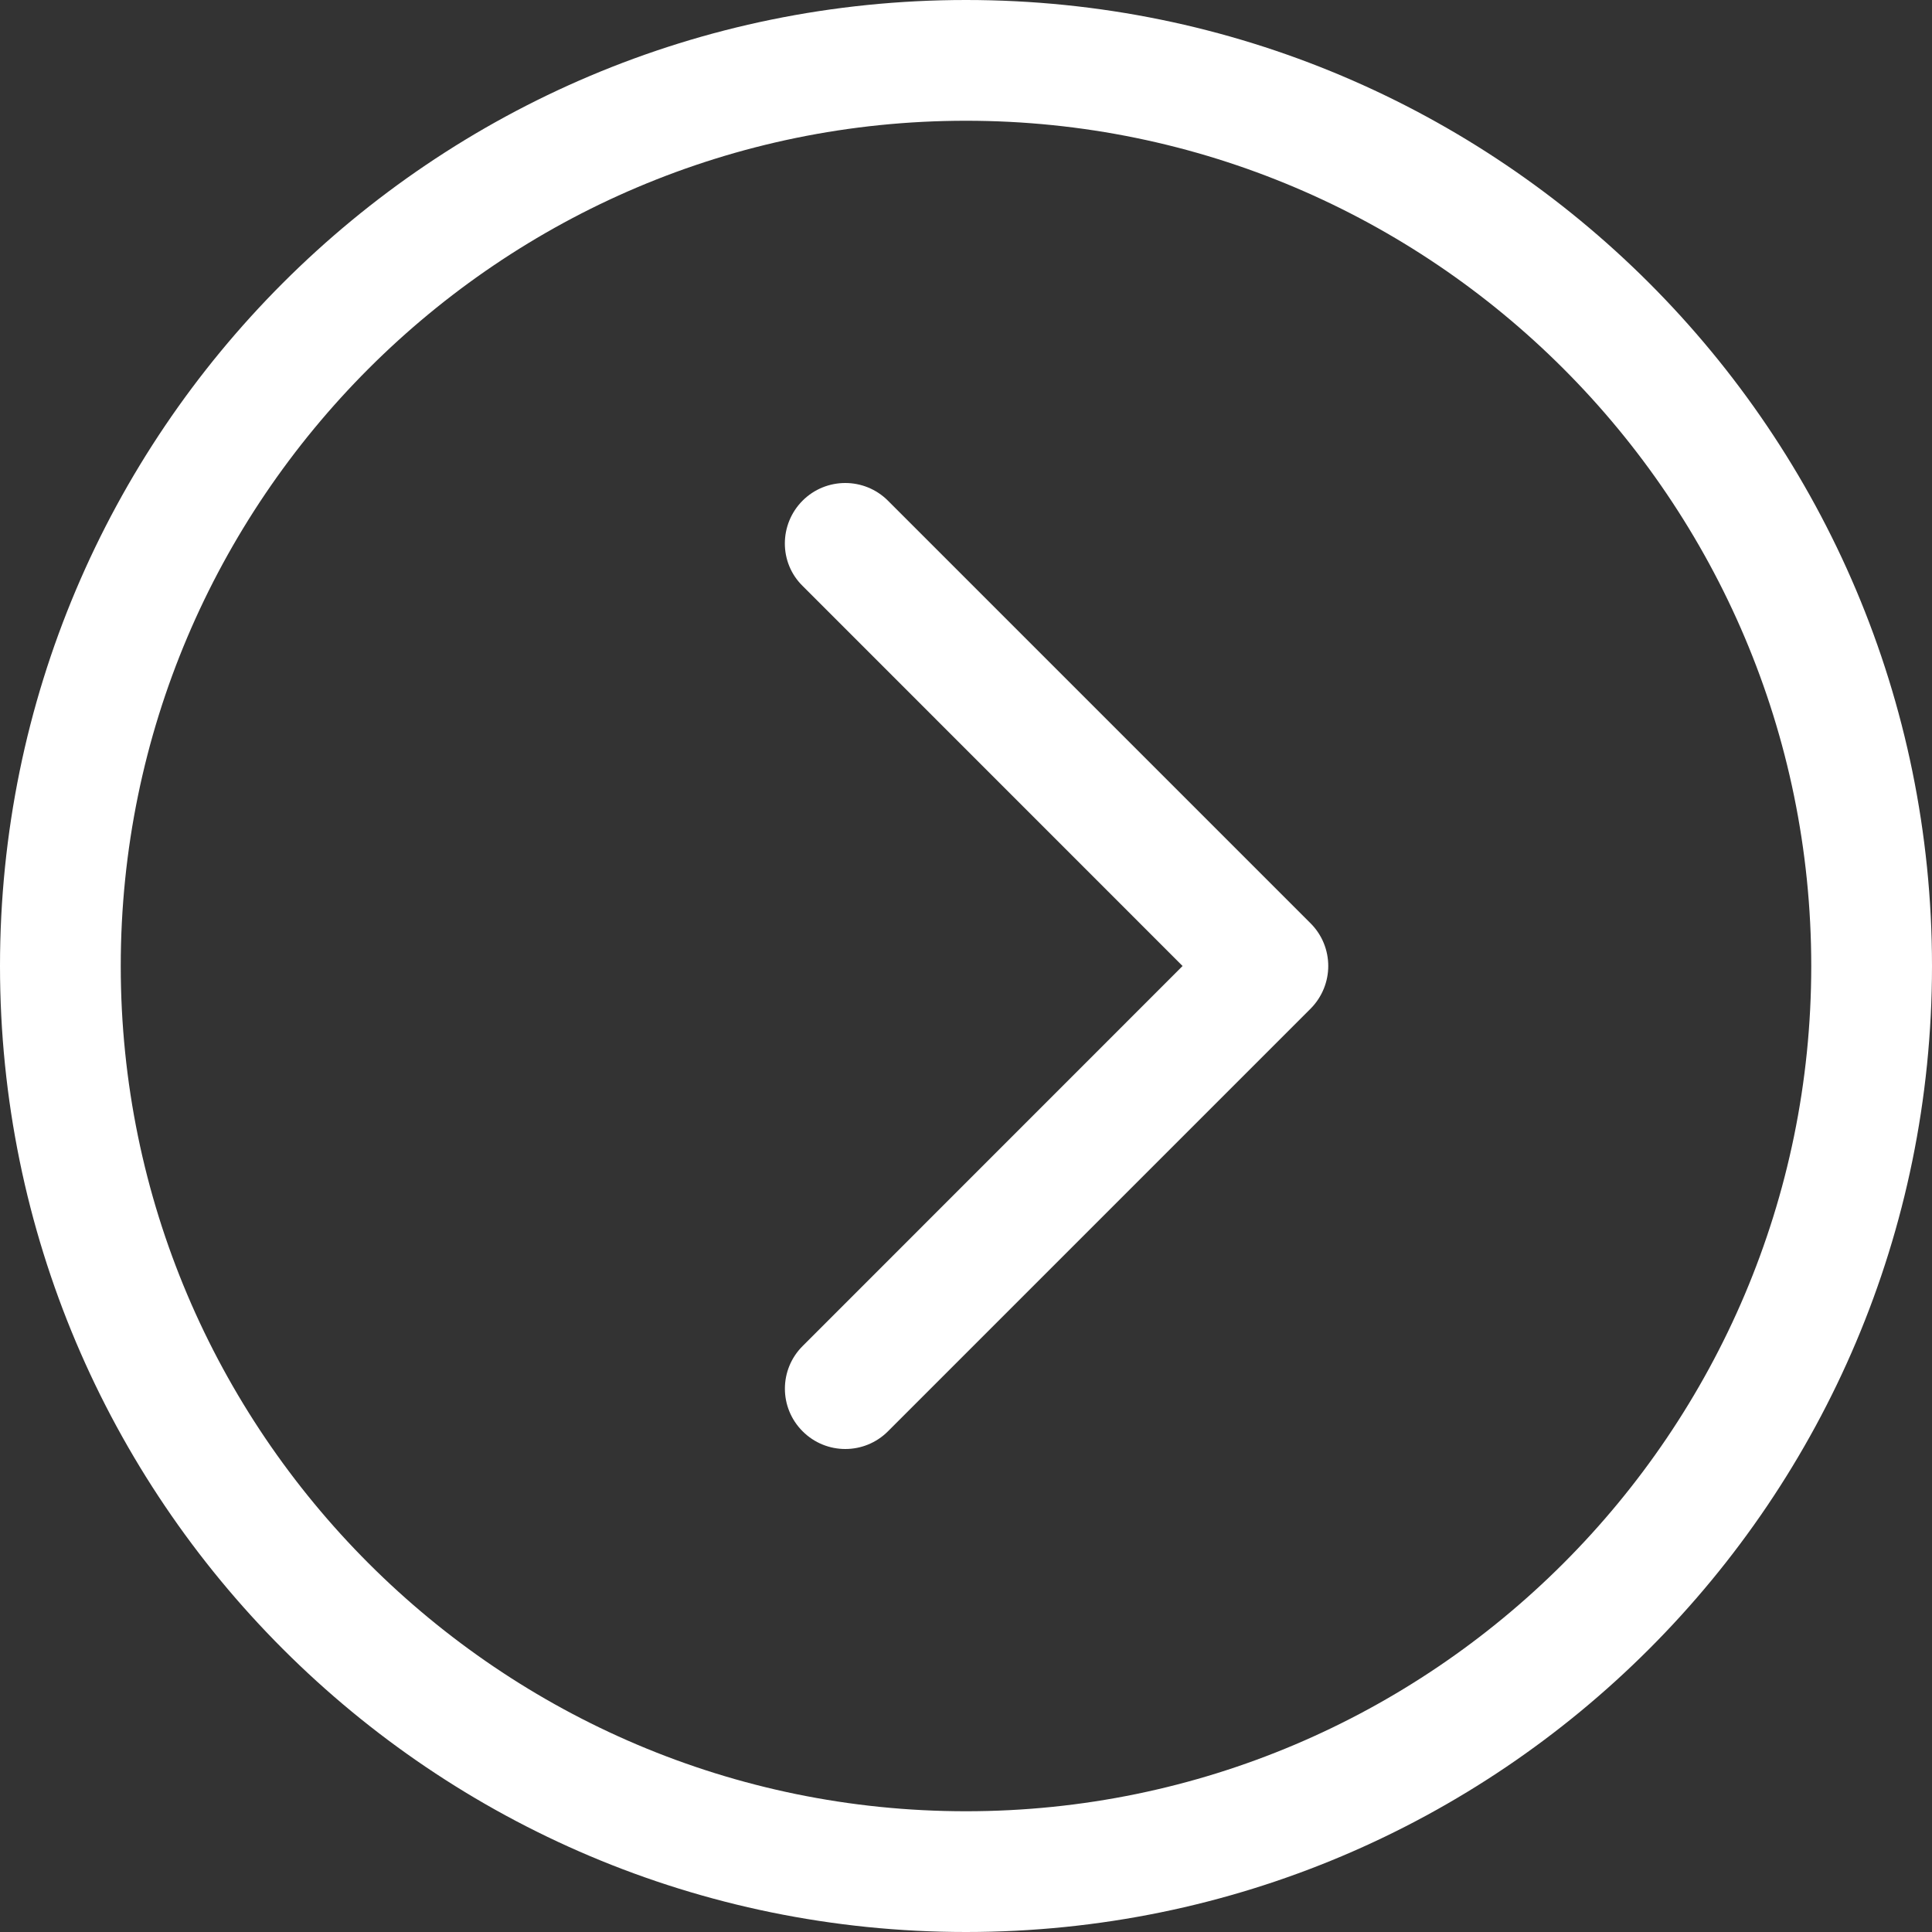 <?xml version="1.0" encoding="UTF-8"?>
<svg width="20px" height="20px" viewBox="0 0 20 20" version="1.1" xmlns="http://www.w3.org/2000/svg" xmlns:xlink="http://www.w3.org/1999/xlink">
    <rect x="0" y="0" width="20" height="20" fill="#333333" stroke="none"/>
    <title>atome/action/angle-left</title>
    <g id="Maquettes" stroke="none" stroke-width="1" fill="none" fill-rule="evenodd">
        <g id="Accueil-UI-(D)" transform="translate(-955, -3433)" fill="#FFFFFF">
            <g id="Section__Technologies" transform="translate(0, 2594)">
                <g id="Carrousel_technologies" transform="translate(176, 275)">
                    <g id="Navigation__Carrousel" transform="translate(467, 562)">
                        <g id="circle-chevron-right-light" transform="translate(312, 2)">
                            <path d="M13.934,8.309 L10,12.242 L6.066,8.309 C5.822,8.064 5.427,8.064 5.183,8.309 C4.939,8.553 4.939,8.948 5.183,9.192 L9.558,13.567 C9.68,13.688 9.84,13.75 10,13.75 C10.16,13.75 10.32,13.689 10.442,13.567 L14.817,9.192 C15.061,8.948 15.061,8.552 14.817,8.308 C14.573,8.065 14.176,8.062 13.934,8.309 Z M10,-1.77635684e-15 C4.477,-1.77635684e-15 0,4.477 0,10 C0,15.523 4.477,20 10,20 C15.523,20 20,15.523 20,10 C20,4.477 15.523,-1.77635684e-15 10,-1.77635684e-15 Z M10,18.75 C5.176,18.75 1.25,14.824 1.25,10 C1.25,5.176 5.176,1.25 10,1.25 C14.824,1.25 18.75,5.176 18.75,10 C18.75,14.824 14.824,18.75 10,18.75 Z" id="Color" transform="translate(10, 10) rotate(-90) translate(-10, -10) "></path>
                        </g>
                    </g>
                </g>
            </g>
        </g>
    </g>
</svg>